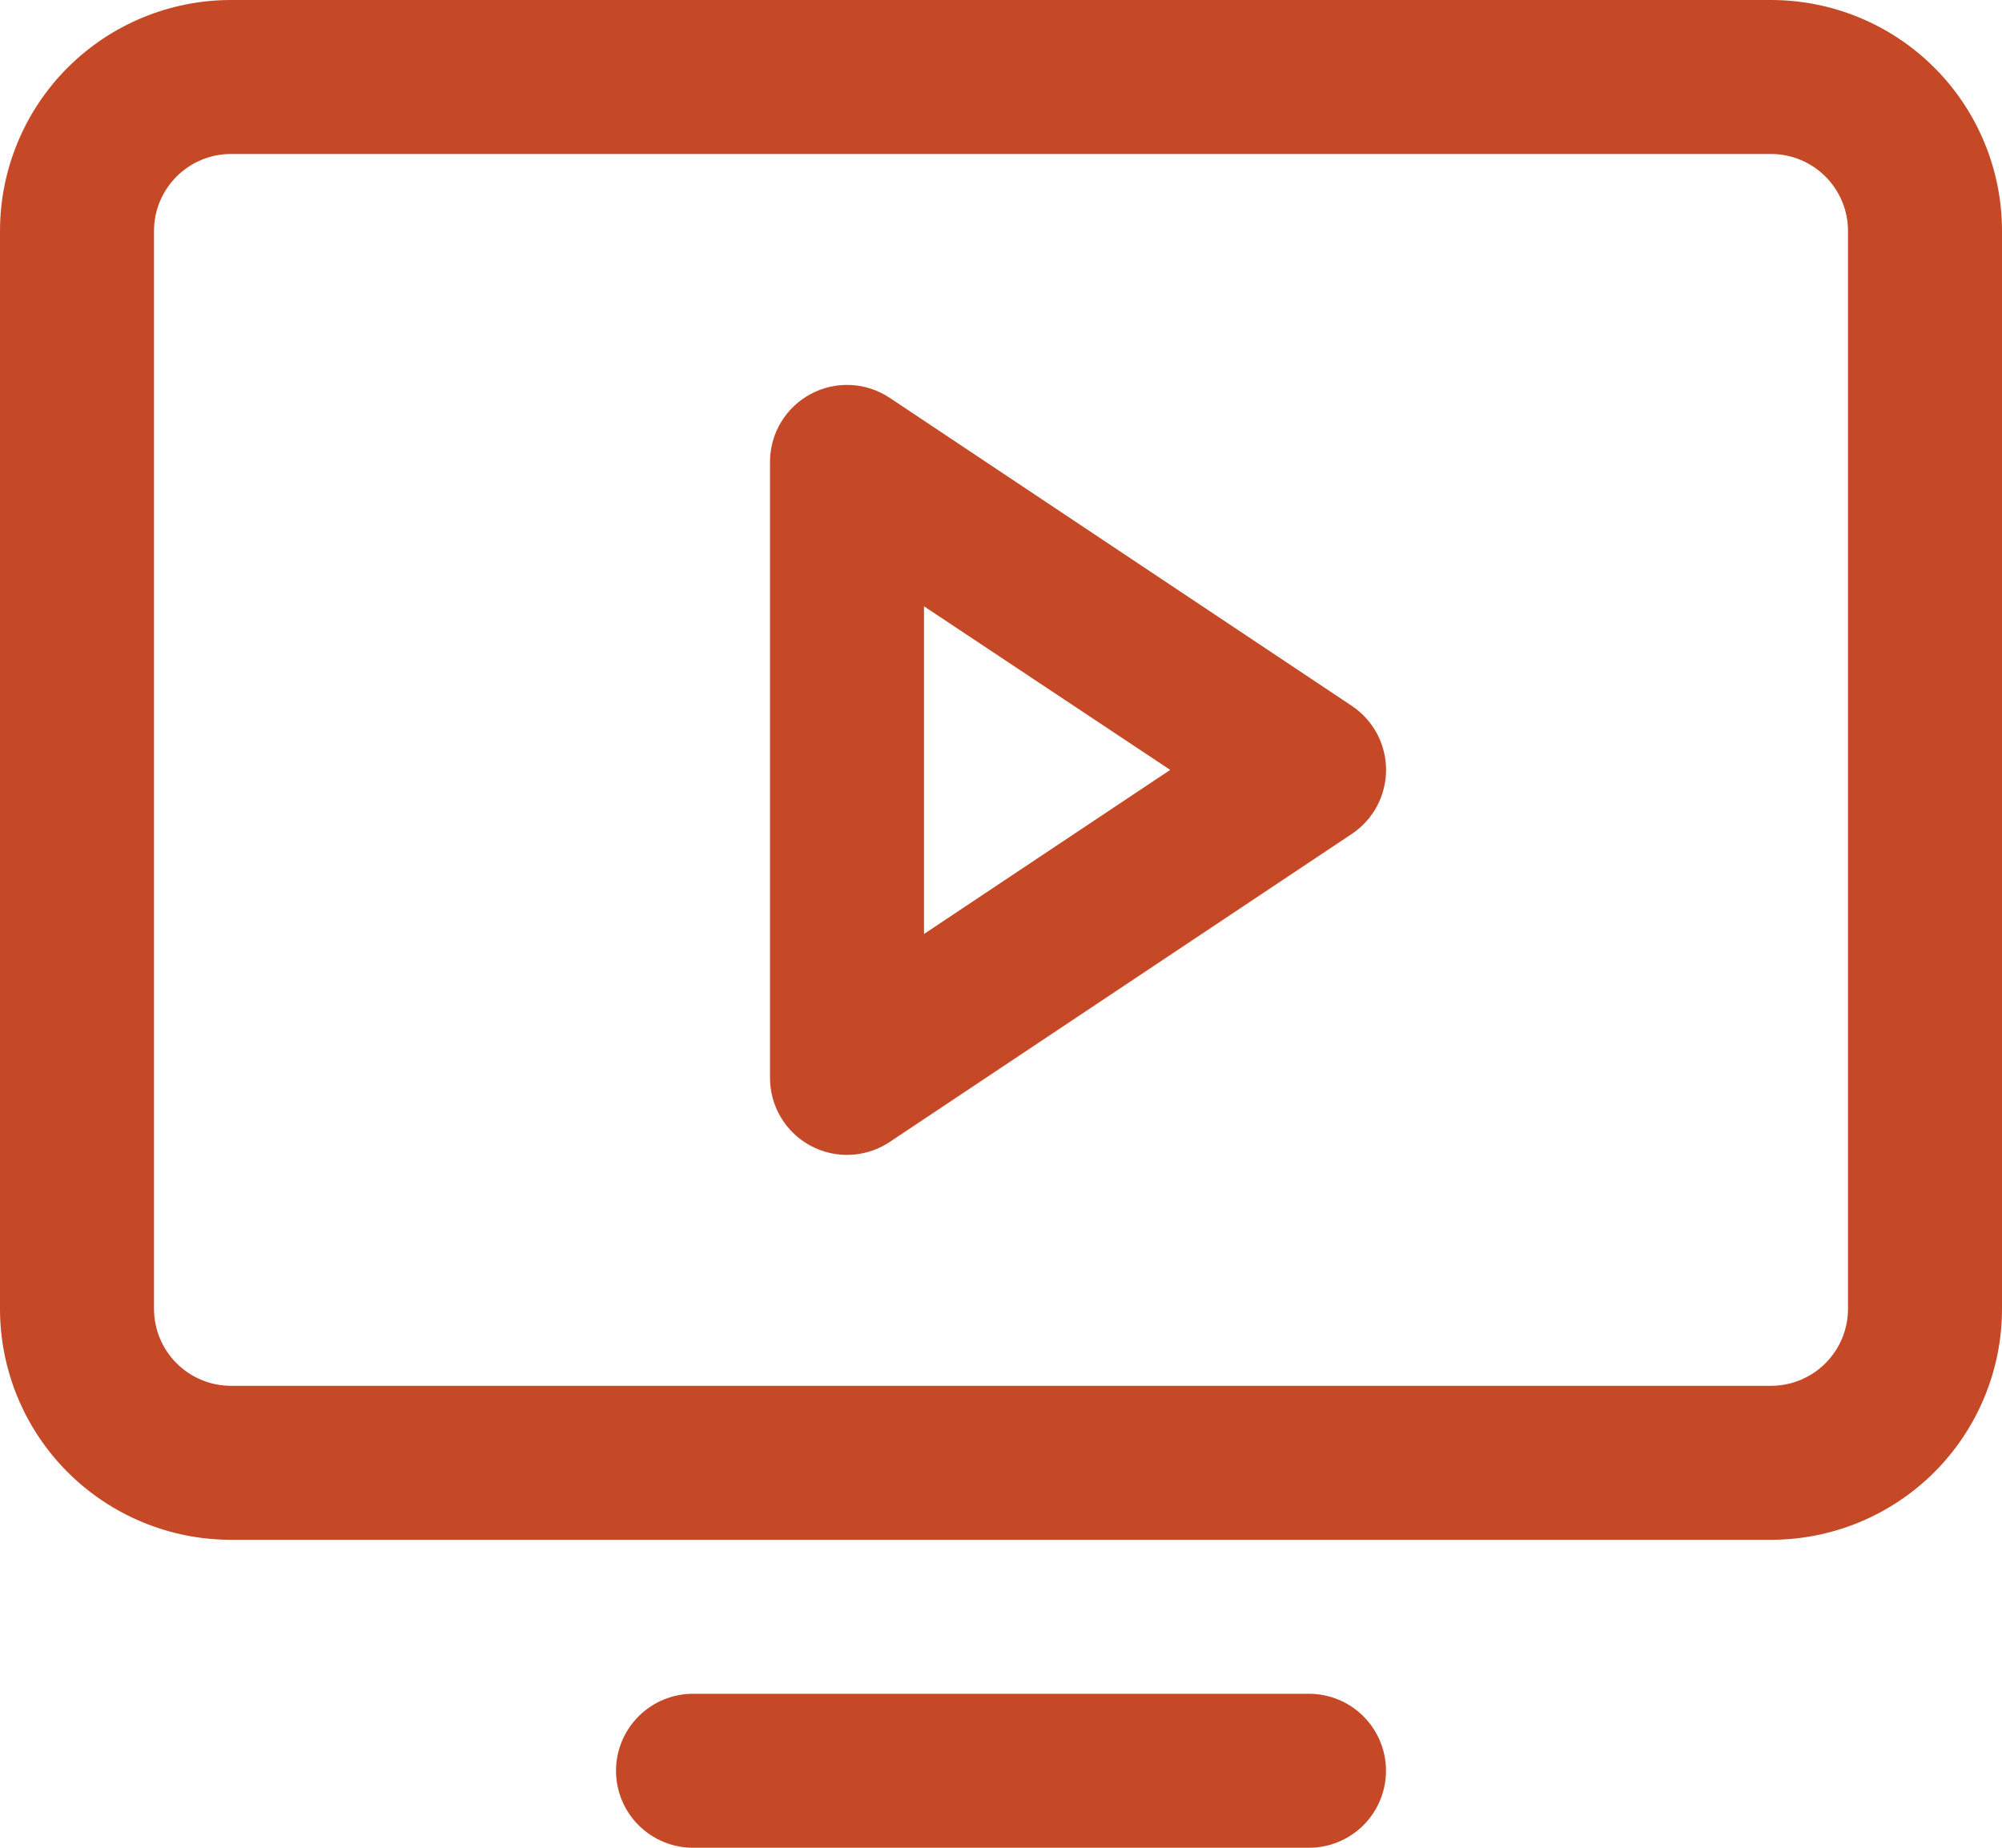 <svg xmlns="http://www.w3.org/2000/svg" width="52" height="48" viewBox="0 0 52 48" fill="none"><path d="M46 0H6C4.409 0 2.883 0.632 1.757 1.757C0.632 2.883 0 4.409 0 6V34C0 35.591 0.632 37.117 1.757 38.243C2.883 39.368 4.409 40 6 40H46C47.591 40 49.117 39.368 50.243 38.243C51.368 37.117 52 35.591 52 34V6C52 4.409 51.368 2.883 50.243 1.757C49.117 0.632 47.591 0 46 0ZM48 34C48 34.53 47.789 35.039 47.414 35.414C47.039 35.789 46.53 36 46 36H6C5.47 36 4.961 35.789 4.586 35.414C4.211 35.039 4 34.53 4 34V6C4 5.47 4.211 4.961 4.586 4.586C4.961 4.211 5.47 4 6 4H46C46.53 4 47.039 4.211 47.414 4.586C47.789 4.961 48 5.47 48 6V34ZM36 46C36 46.53 35.789 47.039 35.414 47.414C35.039 47.789 34.53 48 34 48H18C17.47 48 16.961 47.789 16.586 47.414C16.211 47.039 16 46.53 16 46C16 45.47 16.211 44.961 16.586 44.586C16.961 44.211 17.47 44 18 44H34C34.53 44 35.039 44.211 35.414 44.586C35.789 44.961 36 45.47 36 46ZM35.11 18.335L23.11 10.335C22.809 10.134 22.459 10.019 22.097 10.001C21.735 9.984 21.375 10.065 21.056 10.236C20.737 10.406 20.47 10.661 20.284 10.972C20.098 11.282 20 11.638 20 12V28C20 28.362 20.098 28.718 20.284 29.028C20.47 29.339 20.737 29.594 21.056 29.765C21.375 29.935 21.735 30.017 22.097 29.999C22.459 29.981 22.809 29.866 23.11 29.665L35.11 21.665C35.384 21.482 35.609 21.235 35.765 20.944C35.92 20.654 36.002 20.329 36.002 20C36.002 19.671 35.92 19.346 35.765 19.056C35.609 18.765 35.384 18.518 35.11 18.335ZM24 24.262V15.75L30.395 20L24 24.262Z" fill="#C64927"></path></svg>